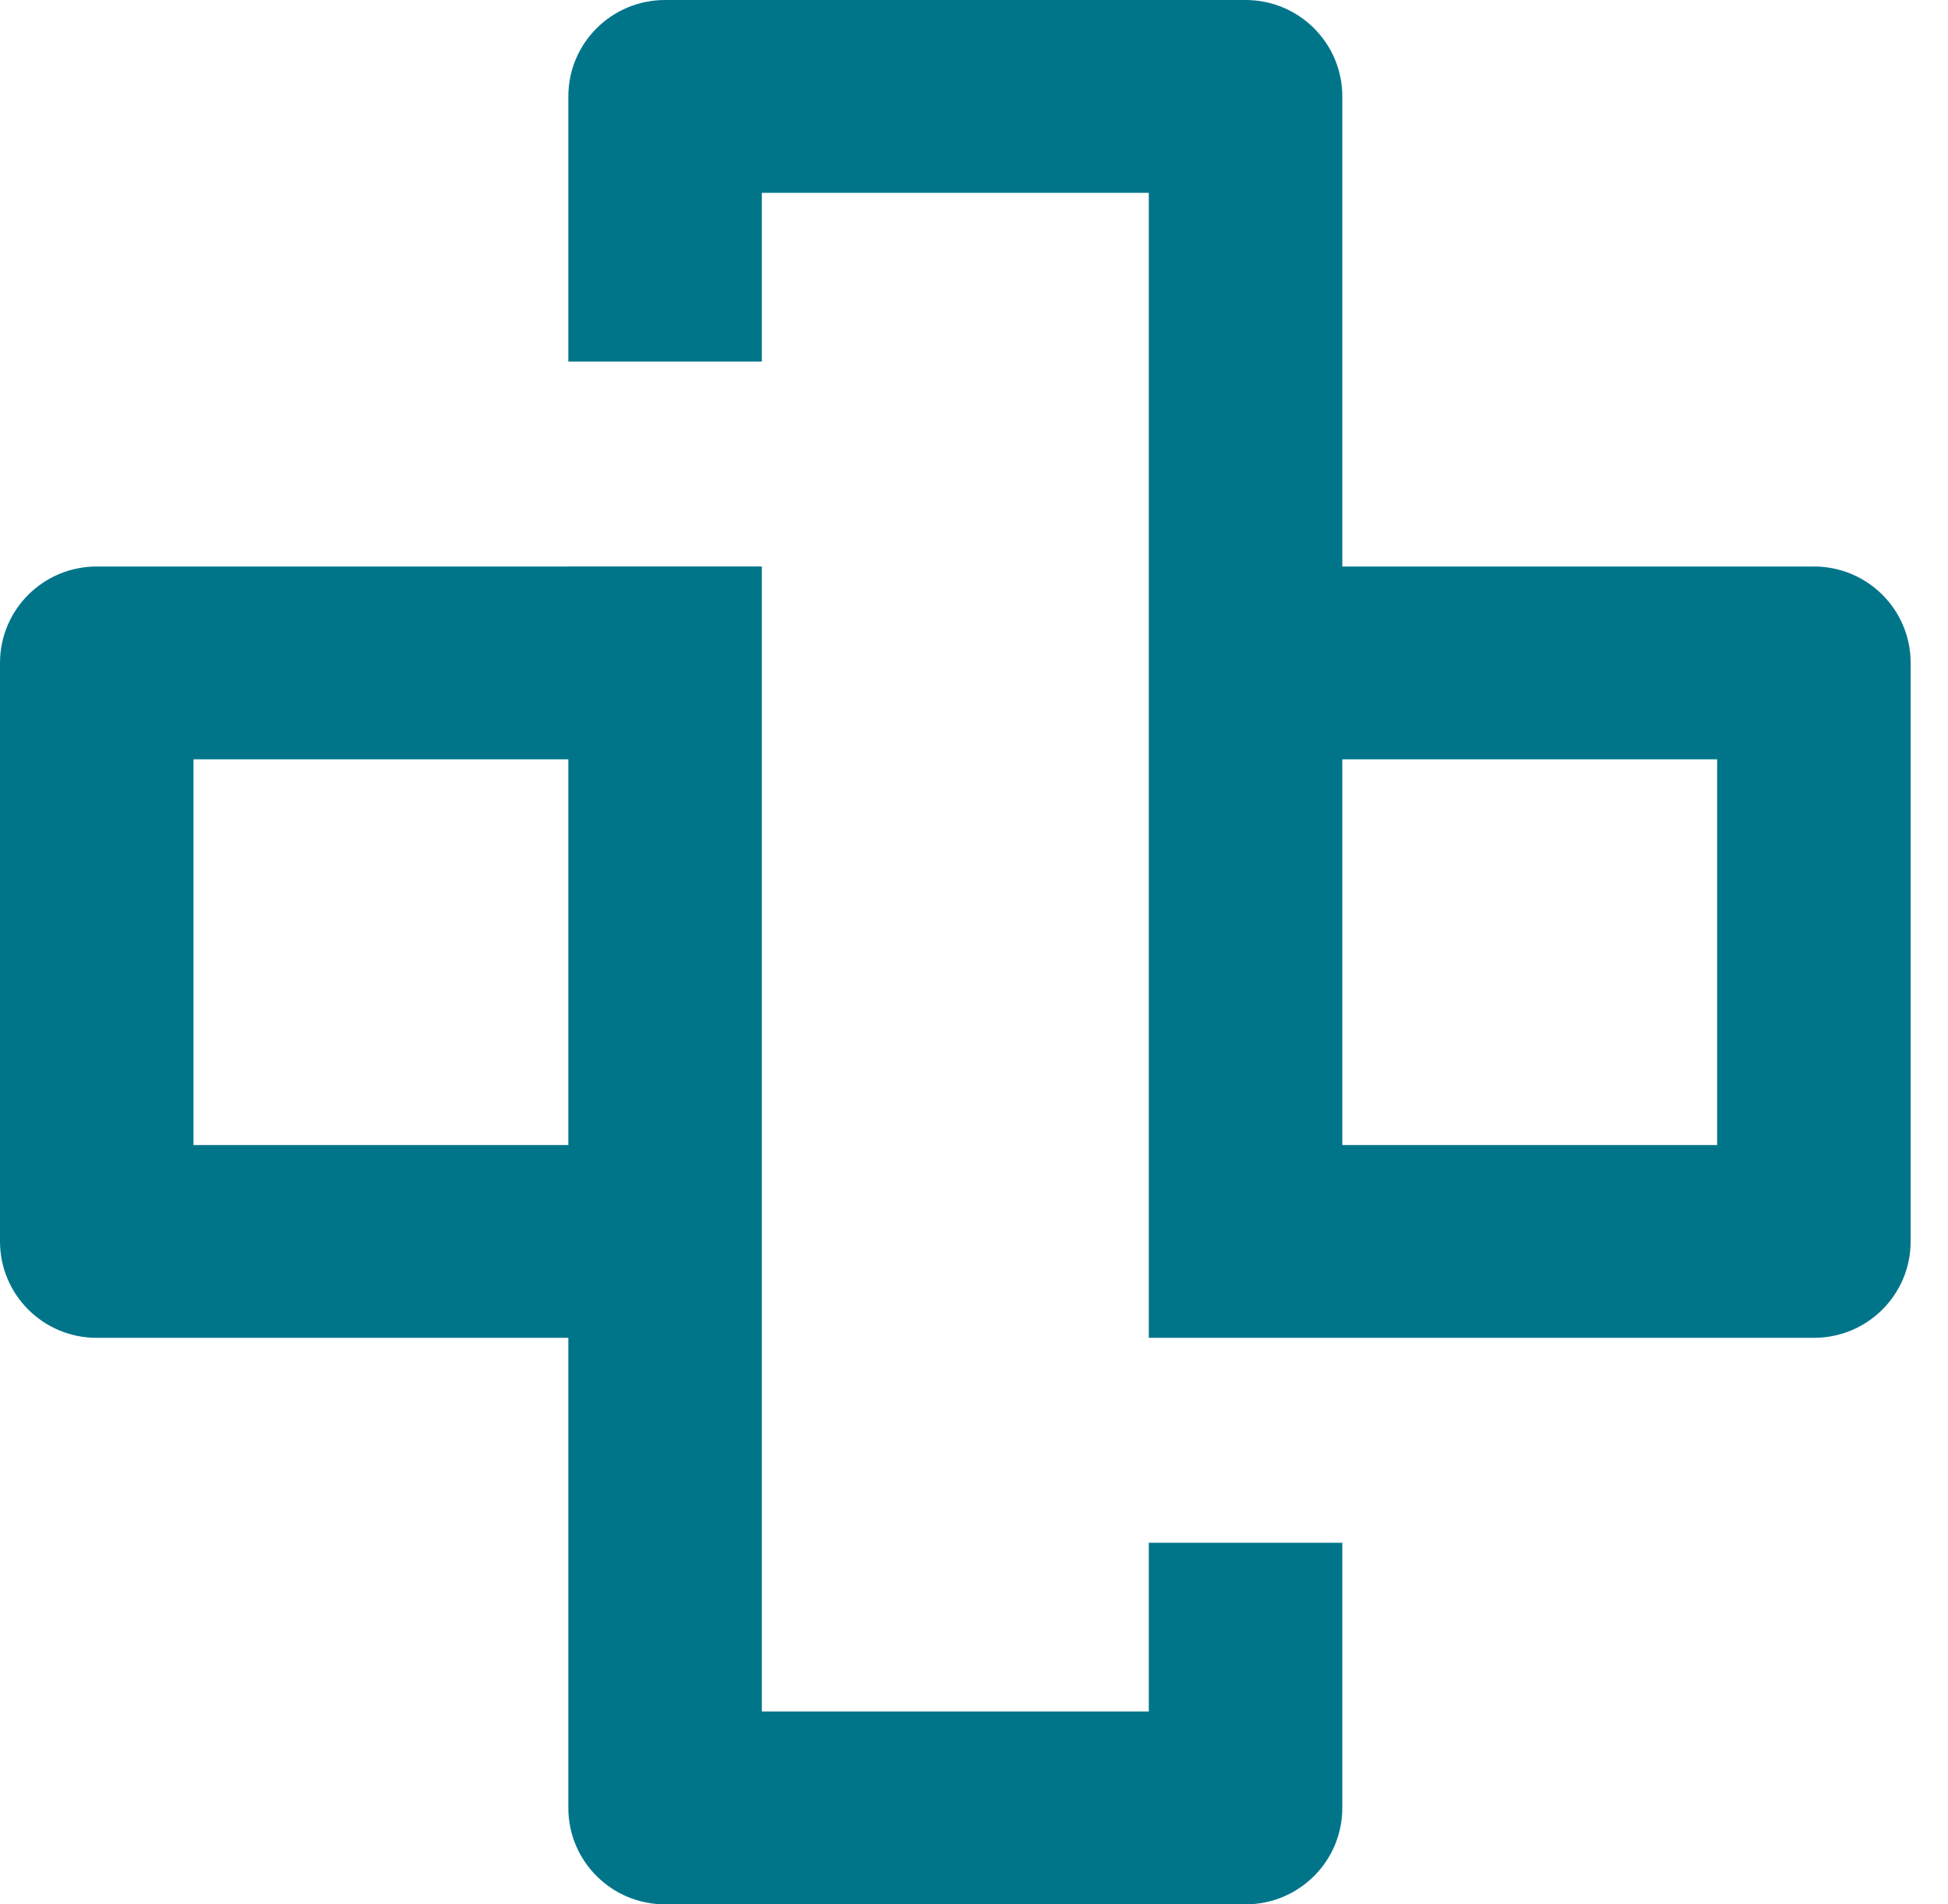 <svg width="45" height="44" viewBox="0 0 45 44" fill="none" xmlns="http://www.w3.org/2000/svg">
<path fill-rule="evenodd" clip-rule="evenodd" d="M26.538 39.544H17.599V30.911H17.599V26.456H17.599V17.544H17.599V13.089H17.599V13.088H13.129V13.089H2.235C1 13.089 0 14.085 0 15.316V28.683C0 29.915 1 30.911 2.235 30.911H13.129V41.772C13.129 43.004 14.129 44 15.364 44H28.773C30.008 44 31.008 43.004 31.008 41.772V35.646H26.538V39.544ZM13.129 26.456V17.544H4.47V26.456H13.129ZM28.773 0H15.364C14.129 0 13.129 0.996 13.129 2.228V8.354H17.599V4.456H26.538V30.911H26.538V30.911H41.902C43.138 30.911 44.137 29.915 44.137 28.683V15.316C44.137 14.085 43.138 13.089 41.902 13.089H31.008V2.228C31.008 0.996 30.008 0 28.773 0ZM31.008 17.544V26.456H39.667V17.544H31.008Z" fill="#00758A"/>
</svg>
